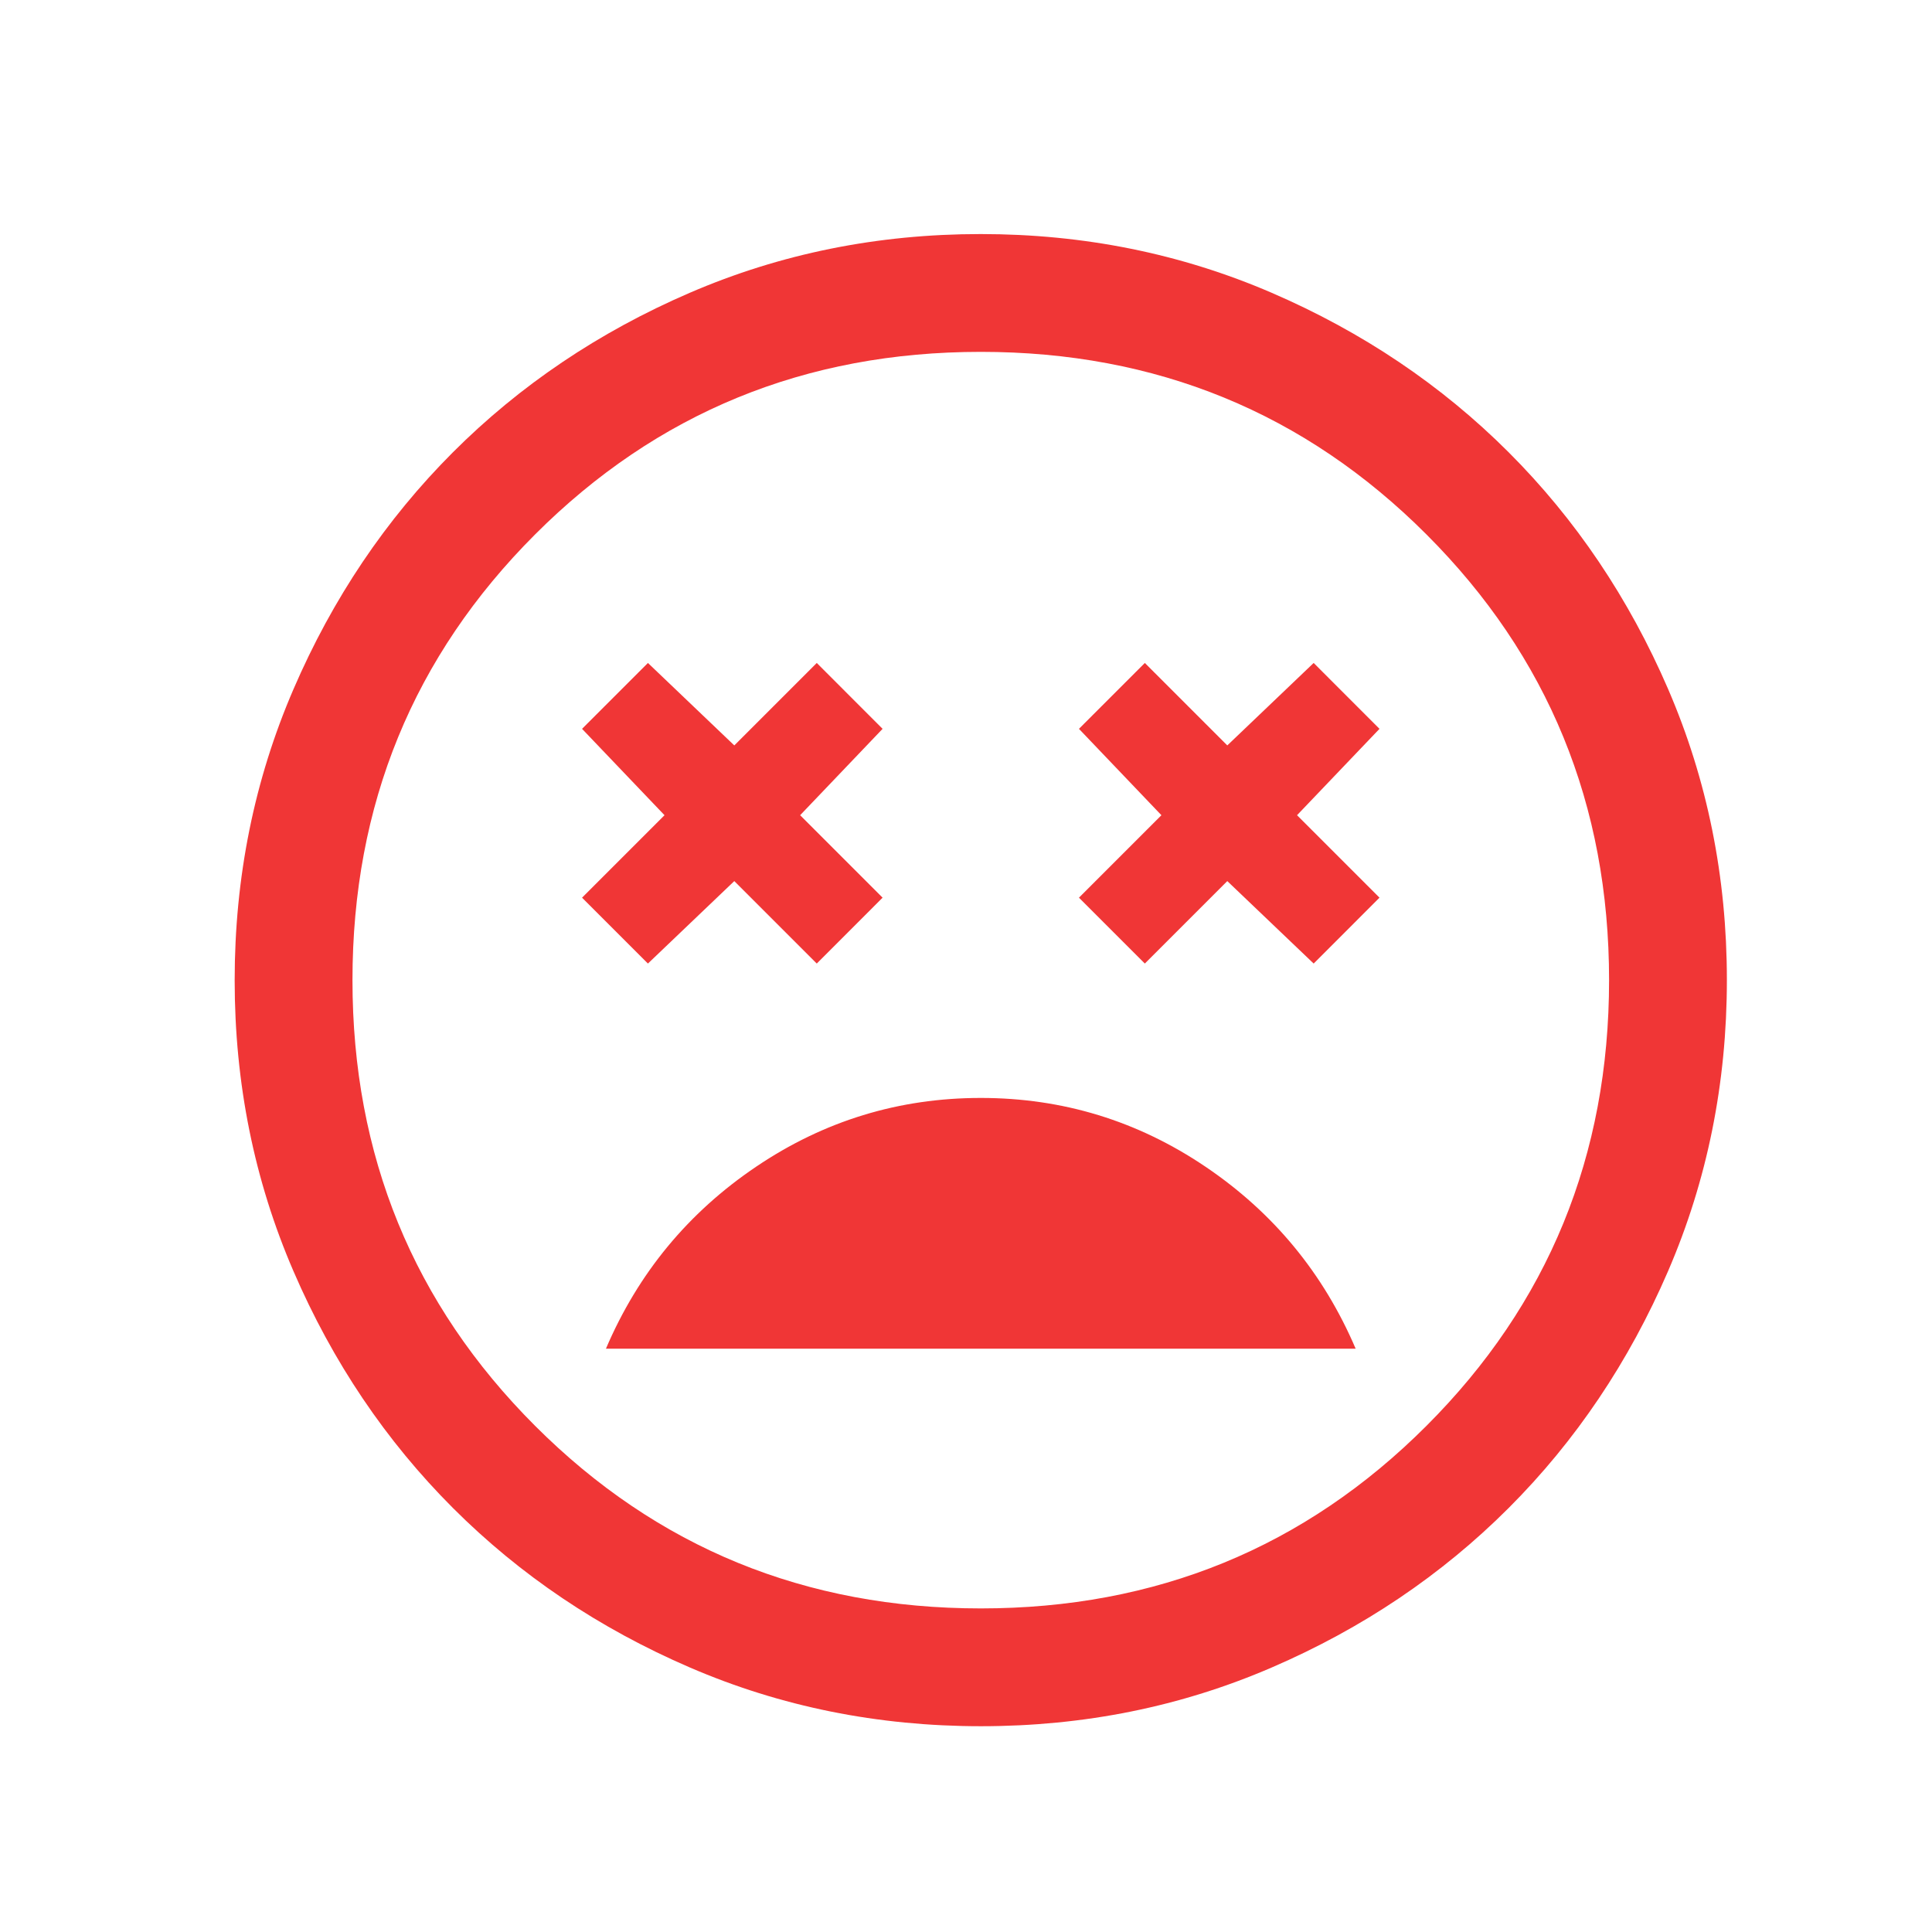 <svg width="41" height="41" viewBox="0 0 41 41" fill="none" xmlns="http://www.w3.org/2000/svg">
<mask id="mask0_7150_120424" style="mask-type:alpha" maskUnits="userSpaceOnUse" x="0" y="0" width="41" height="41">
<rect x="0.812" y="0.801" width="40" height="40" fill="#D9D9D9"/>
</mask>
<g mask="url(#mask0_7150_120424)">
<path d="M20.814 23.3C19.075 23.3 17.485 23.787 16.045 24.76C14.604 25.733 13.542 27.02 12.859 28.621H28.769C28.085 27.02 27.023 25.733 25.583 24.76C24.143 23.787 22.553 23.3 20.814 23.3ZM13.75 20.448L15.583 18.698L17.333 20.448L18.73 19.05L16.98 17.3L18.73 15.467L17.333 14.069L15.583 15.819L13.75 14.069L12.352 15.467L14.102 17.3L12.352 19.05L13.75 20.448ZM24.295 20.448L26.045 18.698L27.878 20.448L29.275 19.05L27.525 17.3L29.275 15.467L27.878 14.069L26.045 15.819L24.295 14.069L22.897 15.467L24.647 17.3L22.897 19.05L24.295 20.448ZM20.817 36.633C18.627 36.633 16.568 36.218 14.641 35.387C12.714 34.556 11.038 33.428 9.613 32.003C8.188 30.578 7.059 28.903 6.228 26.977C5.396 25.051 4.98 22.993 4.98 20.803C4.98 18.613 5.396 16.555 6.227 14.628C7.058 12.701 8.186 11.025 9.611 9.599C11.036 8.174 12.711 7.045 14.637 6.214C16.563 5.383 18.621 4.967 20.811 4.967C23.001 4.967 25.059 5.382 26.986 6.213C28.913 7.045 30.589 8.172 32.015 9.597C33.44 11.022 34.568 12.697 35.4 14.623C36.231 16.549 36.647 18.607 36.647 20.797C36.647 22.987 36.231 25.046 35.4 26.973C34.569 28.899 33.441 30.576 32.017 32.001C30.592 33.426 28.916 34.555 26.99 35.386C25.064 36.218 23.006 36.633 20.817 36.633ZM20.814 34.133C24.536 34.133 27.689 32.842 30.272 30.258C32.855 27.675 34.147 24.522 34.147 20.8C34.147 17.078 32.855 13.925 30.272 11.342C27.689 8.758 24.536 7.467 20.814 7.467C17.091 7.467 13.939 8.758 11.355 11.342C8.772 13.925 7.48 17.078 7.48 20.8C7.48 24.522 8.772 27.675 11.355 30.258C13.939 32.842 17.091 34.133 20.814 34.133Z" fill="#F03636"/>
</g>
</svg>
